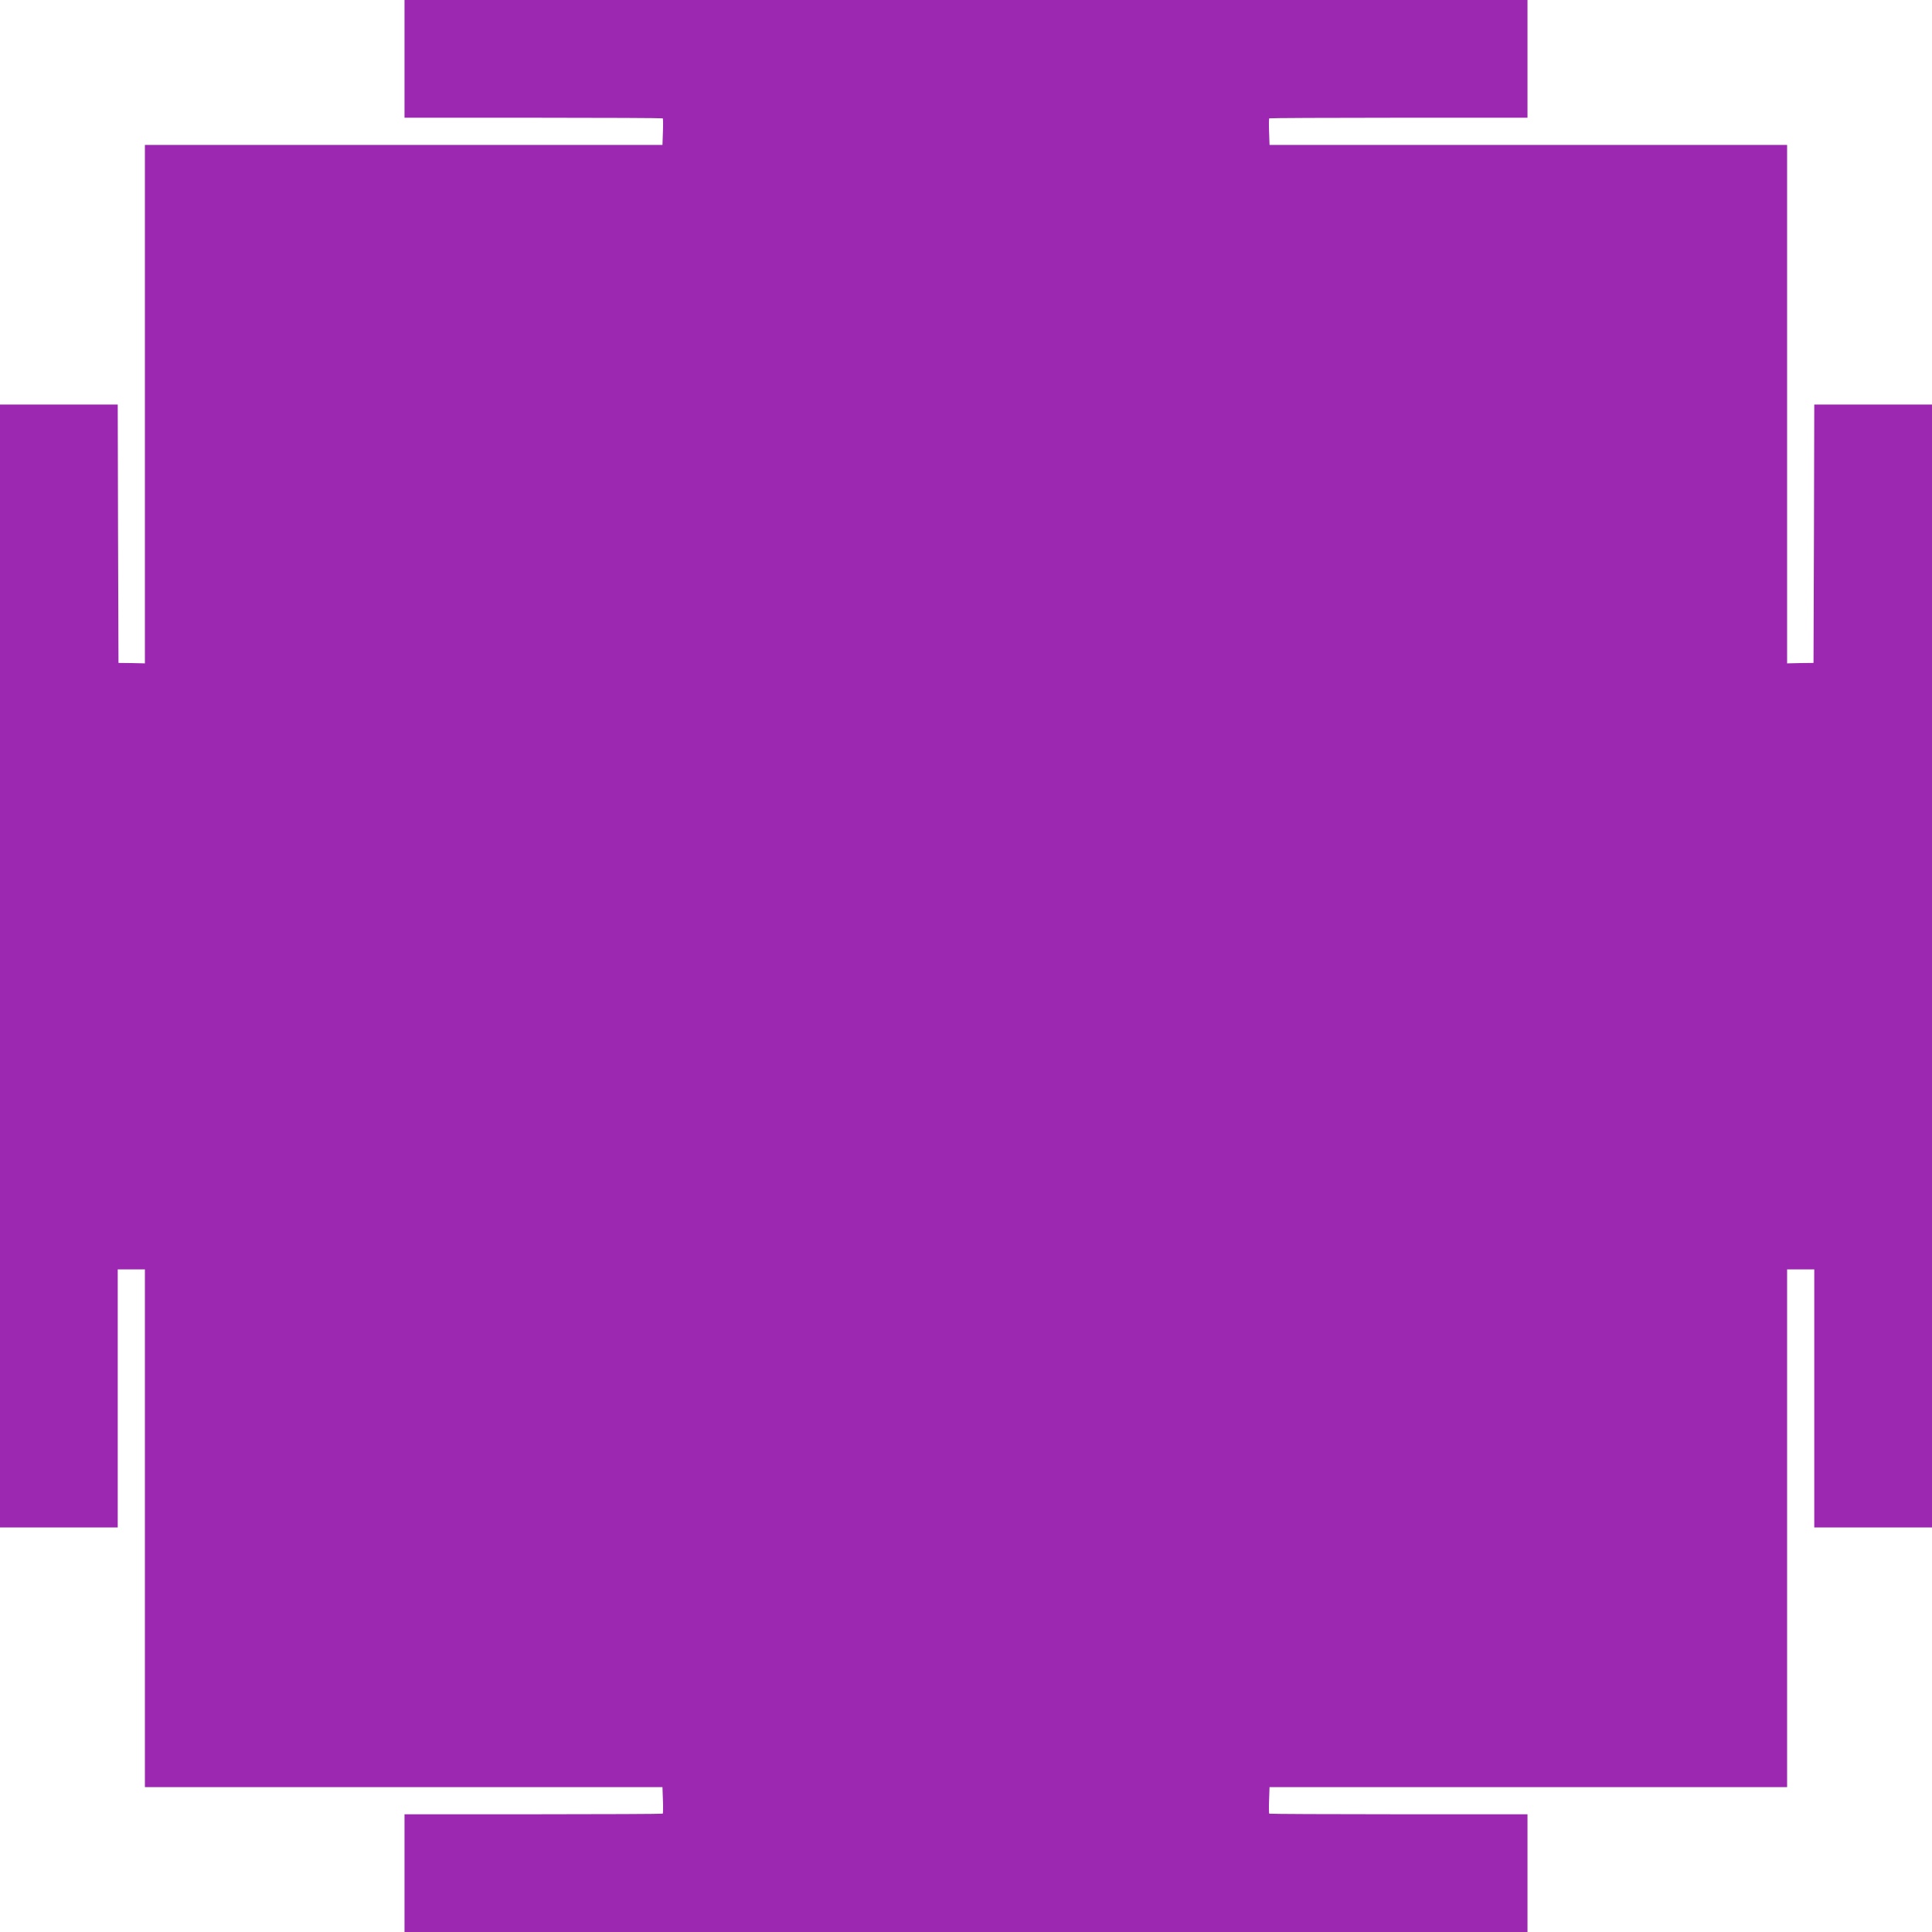 <?xml version="1.0" standalone="no"?>
<!DOCTYPE svg PUBLIC "-//W3C//DTD SVG 20010904//EN"
 "http://www.w3.org/TR/2001/REC-SVG-20010904/DTD/svg10.dtd">
<svg version="1.0" xmlns="http://www.w3.org/2000/svg"
 width="1280pt" height="1280pt" viewBox="0 0 1280 1280"
 preserveAspectRatio="xMidYMid meet">
<g transform="translate(0,1280) scale(0.1,-0.1)"
fill="#9c27b0" stroke="none">
<path d="M2680 12410 l0 -390 853 0 c470 0 856 -2 858 -4 2 -2 3 -43 1 -90
l-3 -86 -1715 0 -1714 0 0 -1717 0 -1718 -87 2 -88 1 -3 856 -2 856 -390 0
-390 0 0 -3720 0 -3720 390 0 390 0 0 855 0 855 90 0 90 0 0 -1715 0 -1715
1714 0 1715 0 3 -86 c2 -47 1 -88 -1 -90 -2 -2 -388 -4 -858 -4 l-853 0 0
-390 0 -390 3720 0 3720 0 0 390 0 390 -853 0 c-470 0 -856 2 -858 4 -2 2 -3
43 -1 90 l3 86 1715 0 1714 0 0 1715 0 1715 90 0 90 0 0 -855 0 -855 390 0
390 0 0 3720 0 3720 -390 0 -390 0 -2 -856 -3 -856 -88 -1 -87 -2 0 1718 0
1717 -1714 0 -1715 0 -3 86 c-2 47 -1 88 1 90 2 2 388 4 858 4 l853 0 0 390 0
390 -3720 0 -3720 0 0 -390z"/>
</g>
</svg>
